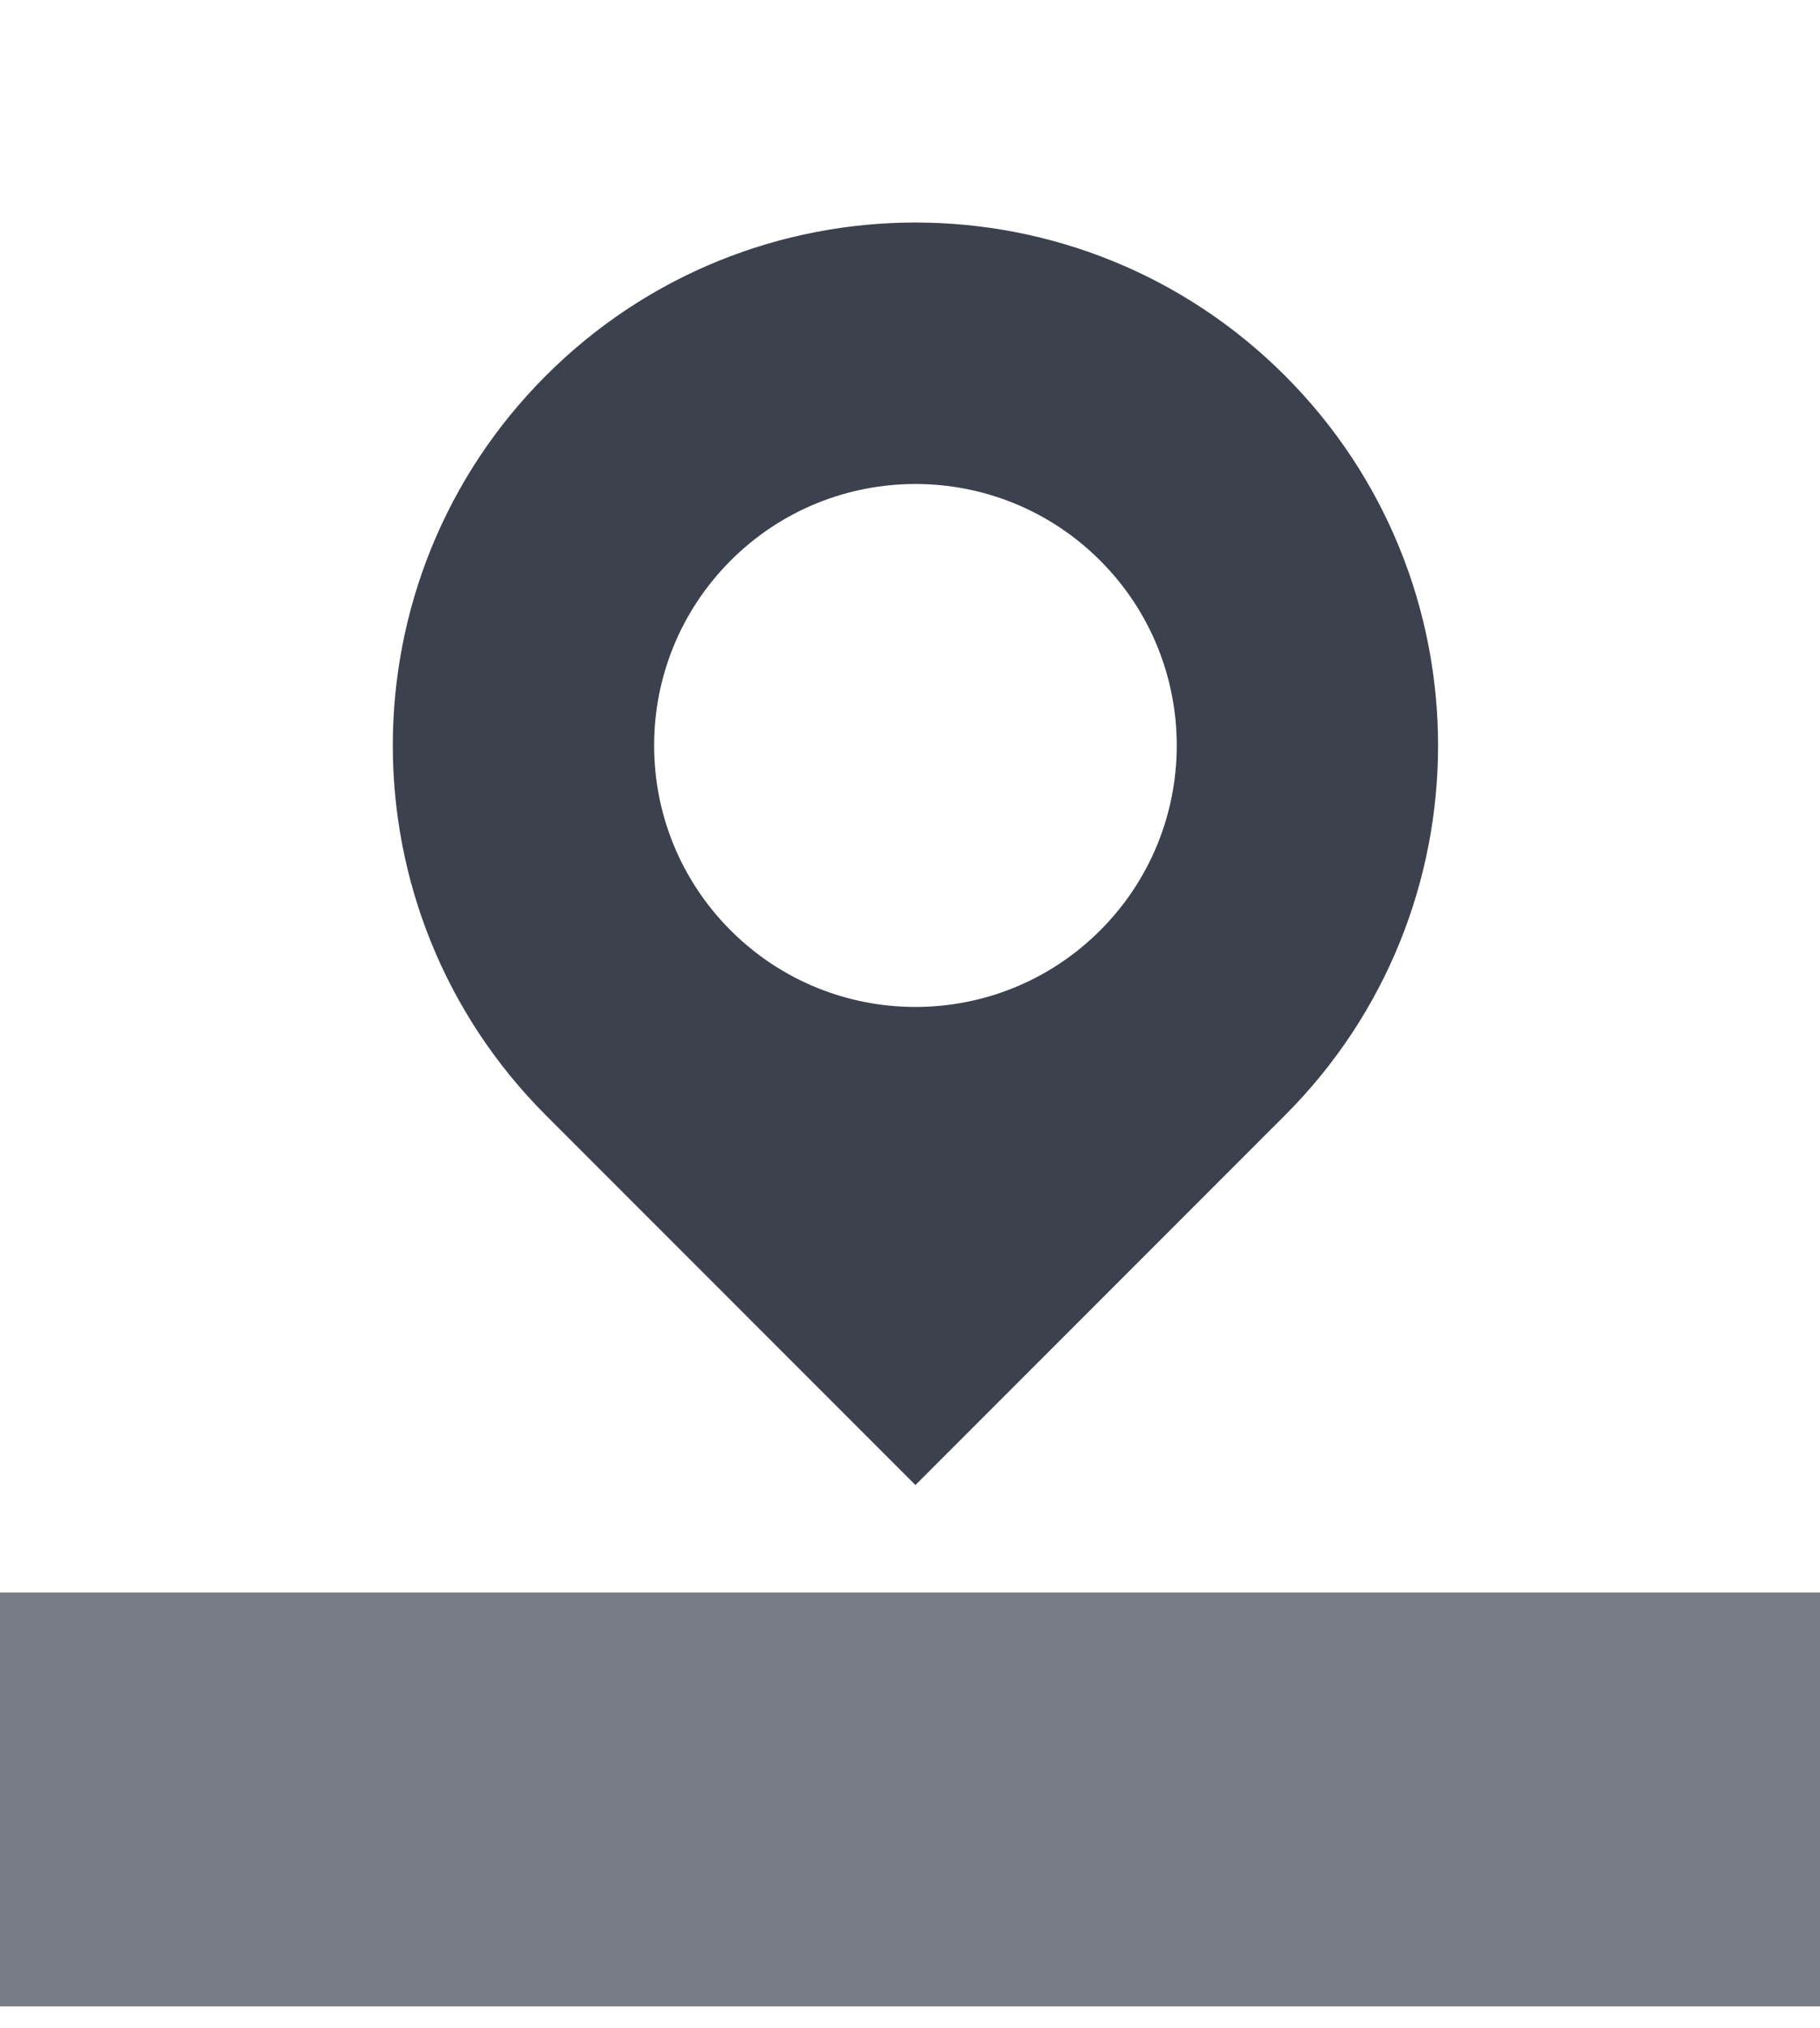 <svg width="44" height="49" viewBox="0 0 44 49" fill="none" xmlns="http://www.w3.org/2000/svg">
<path fill-rule="evenodd" clip-rule="evenodd" d="M13.197 9.077C8.263 14.012 8.263 22.012 13.197 26.946L22.131 35.88L31.066 26.946C36 22.012 36 14.012 31.066 9.077C26.131 4.143 18.131 4.143 13.197 9.077ZM17.664 22.479C15.197 20.012 15.197 16.012 17.664 13.544C20.131 11.077 24.131 11.077 26.598 13.544C29.066 16.012 29.066 20.012 26.598 22.479C24.131 24.946 20.131 24.946 17.664 22.479Z" fill="#3C414D"/>
<path d="M0 38.477L0 48.477H44V38.477H0Z" fill="#787C84"/>
</svg>
